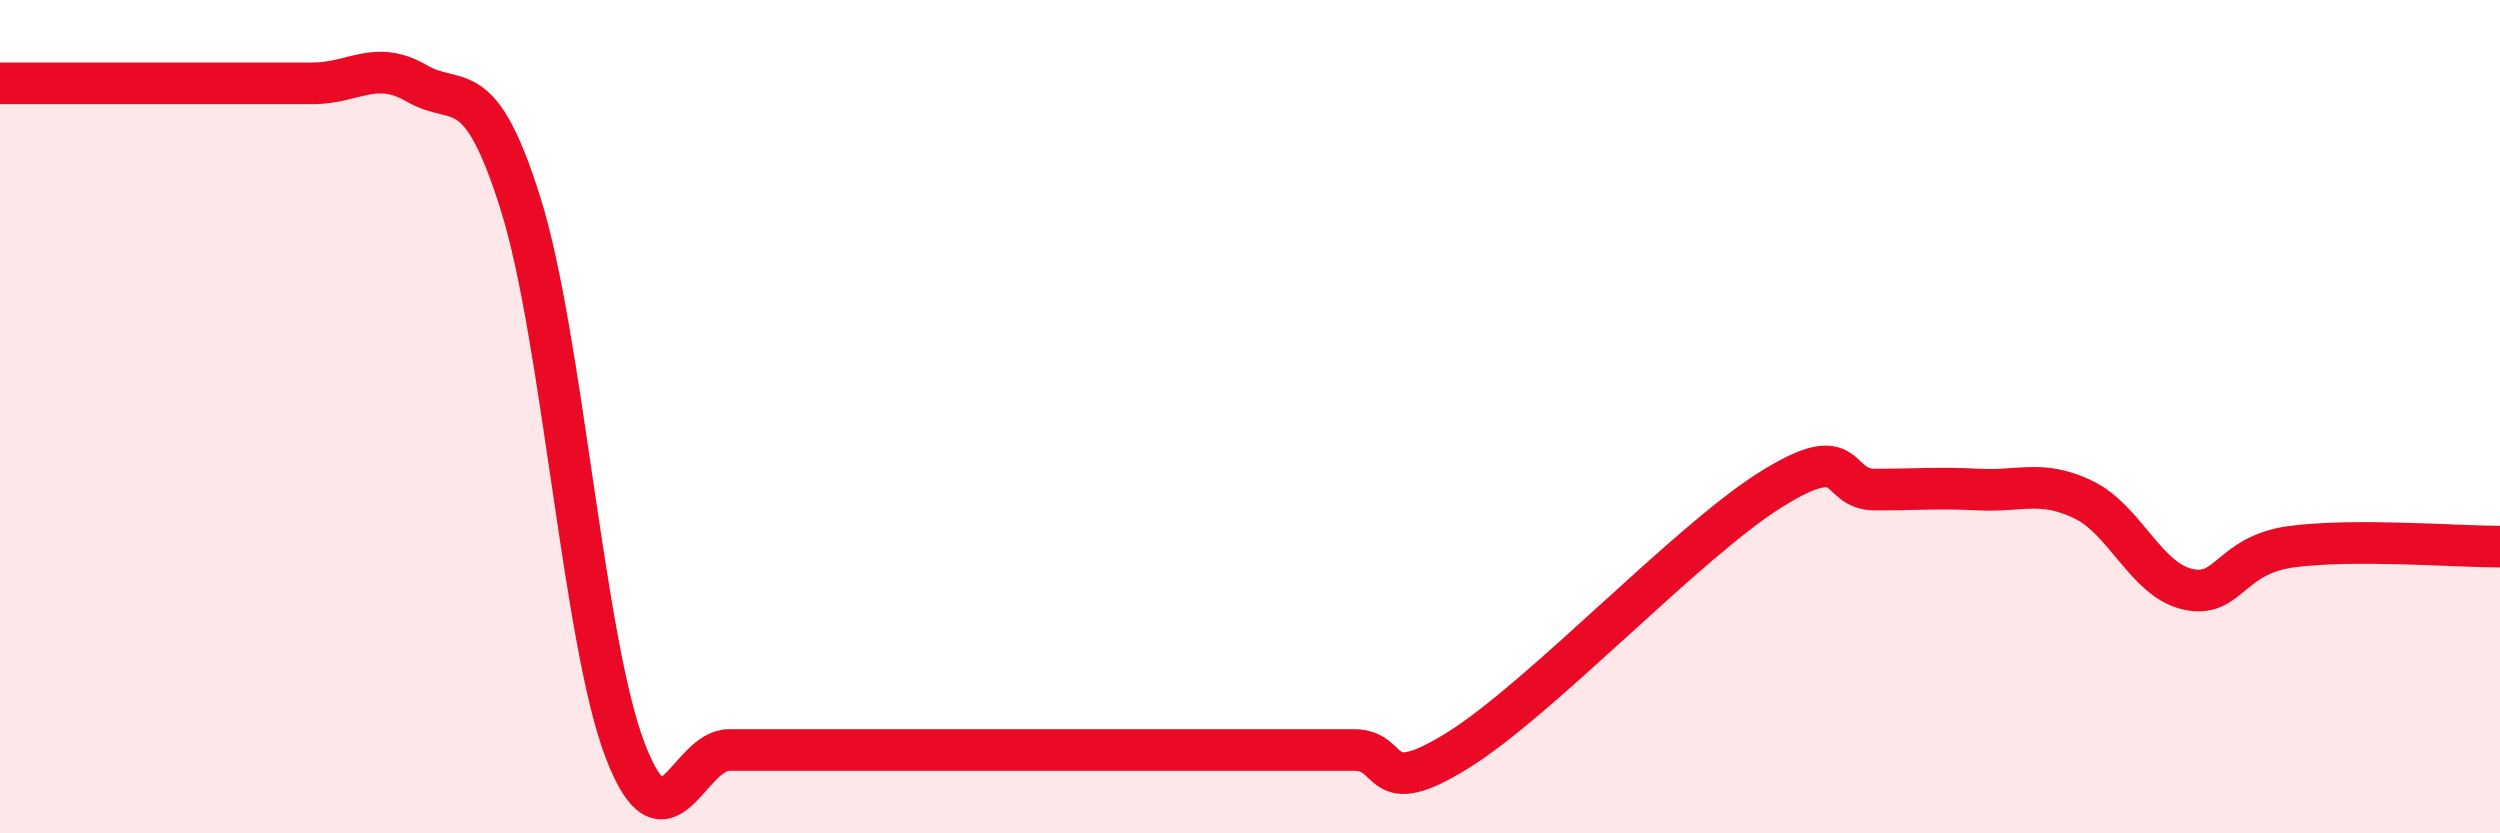 
    <svg width="60" height="20" viewBox="0 0 60 20" xmlns="http://www.w3.org/2000/svg">
      <path
        d="M 0,2 C 0.5,2 1.5,2 2.5,2 C 3.5,2 4,2 5,2 C 6,2 6.5,2 7.5,2 C 8.5,2 9,1.42 10,2 C 11,2.58 11.5,1.71 12.5,4.91 C 13.5,8.11 14,15.38 15,18 C 16,20.62 16.5,18 17.5,18 C 18.5,18 19,18 20,18 C 21,18 21.5,18 22.5,18 C 23.5,18 24,18 25,18 C 26,18 26.5,18 27.5,18 C 28.5,18 29,18 30,18 C 31,18 31.5,18 32.5,18 C 33.5,18 33,19.25 35,18 C 37,16.75 40.5,13 42.5,11.75 C 44.5,10.5 44,11.75 45,11.75 C 46,11.75 46.5,11.7 47.5,11.75 C 48.5,11.8 49,11.51 50,11.99 C 51,12.47 51.5,13.91 52.5,14.14 C 53.5,14.37 53.5,13.32 55,13.12 C 56.5,12.92 59,13.12 60,13.12L60 20L0 20Z"
        fill="#EB0A25"
        opacity="0.1"
        stroke-linecap="round"
        stroke-linejoin="round"
      />
      <path
        d="M 0,2 C 0.5,2 1.5,2 2.5,2 C 3.5,2 4,2 5,2 C 6,2 6.5,2 7.5,2 C 8.5,2 9,1.42 10,2 C 11,2.58 11.5,1.71 12.5,4.91 C 13.5,8.11 14,15.38 15,18 C 16,20.62 16.5,18 17.5,18 C 18.5,18 19,18 20,18 C 21,18 21.5,18 22.5,18 C 23.5,18 24,18 25,18 C 26,18 26.5,18 27.5,18 C 28.5,18 29,18 30,18 C 31,18 31.5,18 32.5,18 C 33.5,18 33,19.25 35,18 C 37,16.75 40.5,13 42.5,11.75 C 44.5,10.5 44,11.75 45,11.75 C 46,11.75 46.5,11.7 47.5,11.75 C 48.5,11.8 49,11.51 50,11.99 C 51,12.47 51.5,13.91 52.5,14.14 C 53.5,14.37 53.5,13.32 55,13.12 C 56.5,12.92 59,13.12 60,13.12"
        stroke="#EB0A25"
        stroke-width="1"
        fill="none"
        stroke-linecap="round"
        stroke-linejoin="round"
      />
    </svg>
  